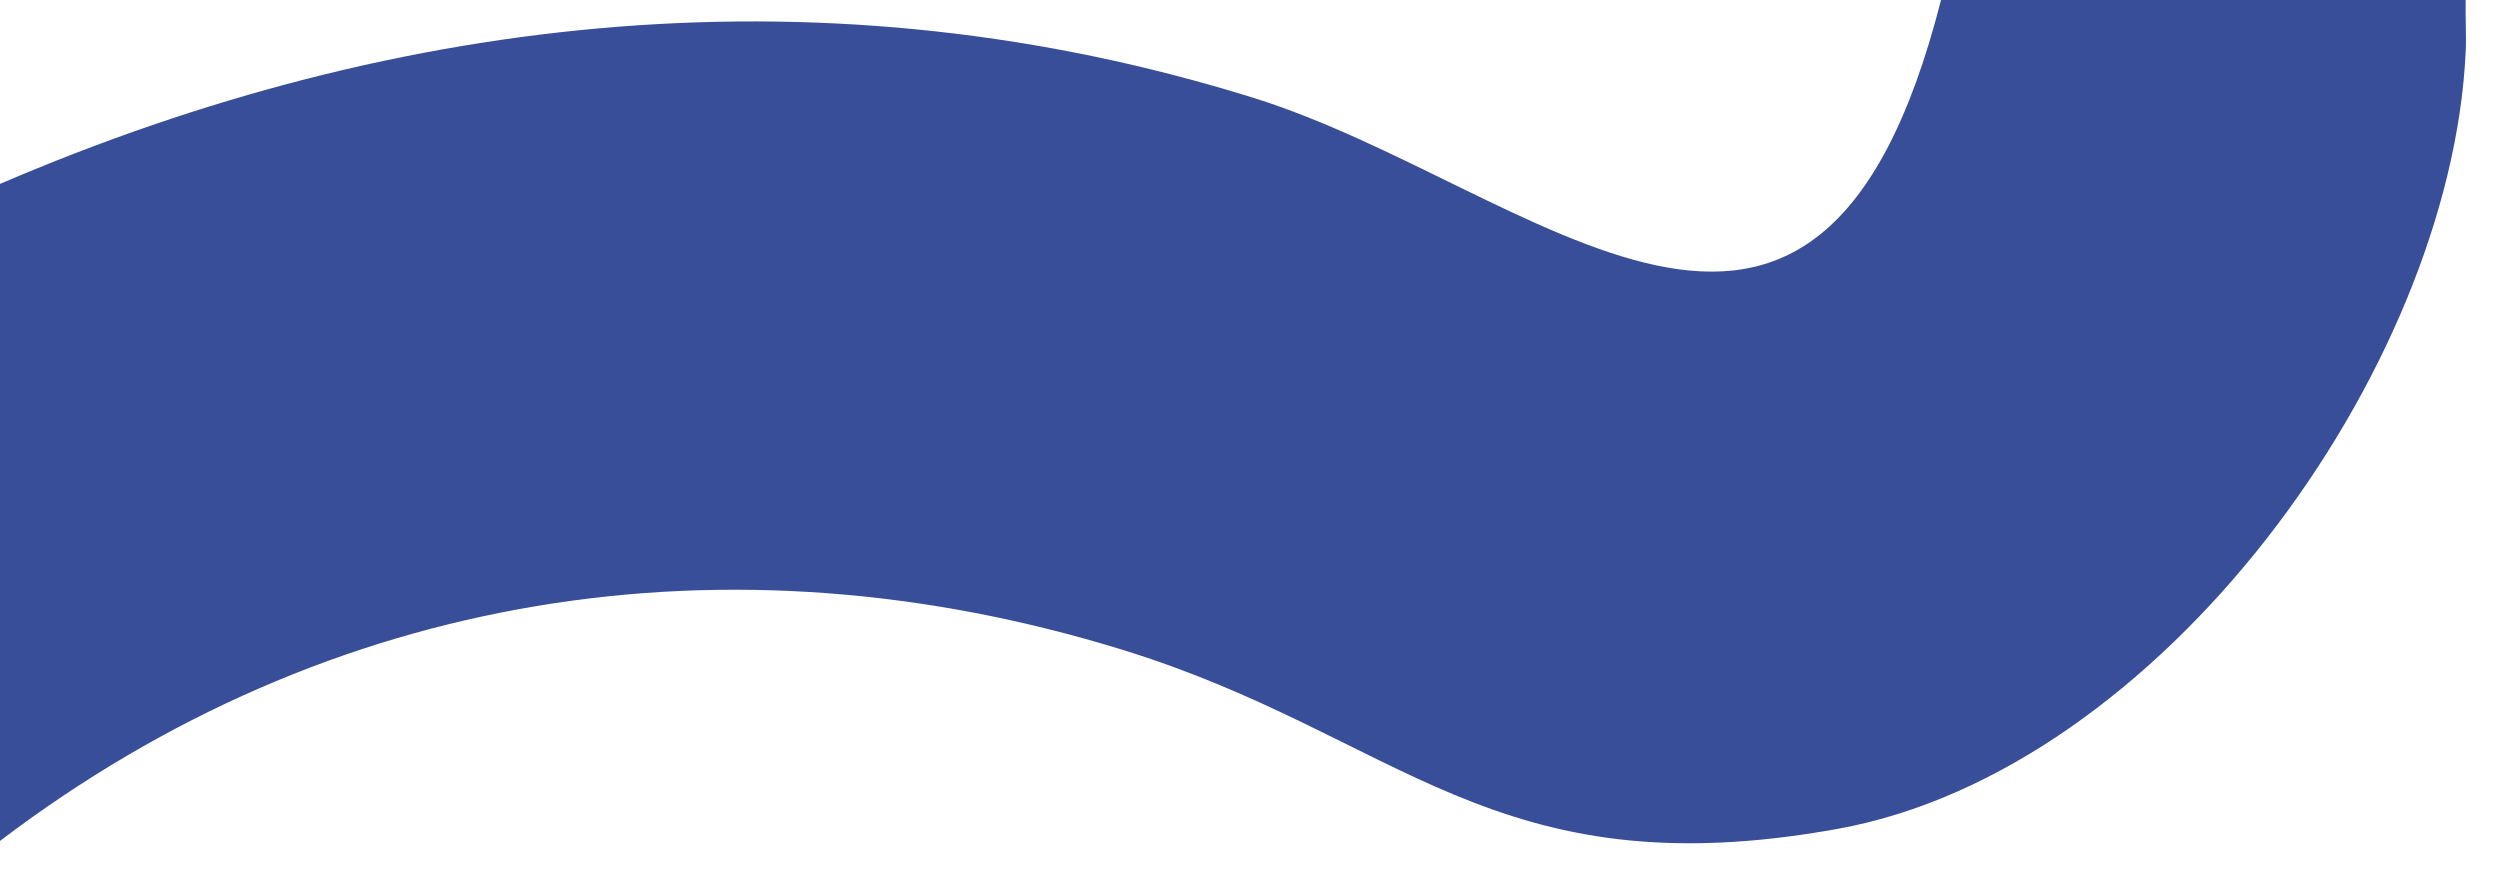 <?xml version="1.0" encoding="utf-8"?>
<svg xmlns="http://www.w3.org/2000/svg" fill="none" height="100%" overflow="visible" preserveAspectRatio="none" style="display: block;" viewBox="0 0 54 19" width="100%">
<path d="M41.926 0H53.258C53.25 0.375 53.277 0.762 53.258 1.135C52.927 7.999 46.68 16.644 39.686 17.905C32.226 19.252 30.239 15.883 24.237 14.033C15.739 11.414 7.12 12.757 0 18.164V3.973C8.687 0.241 17.94 -0.733 27.07 2.112C33.15 4.007 39.236 10.571 41.926 0Z" fill="#394E98" id="Vector"/>
</svg>